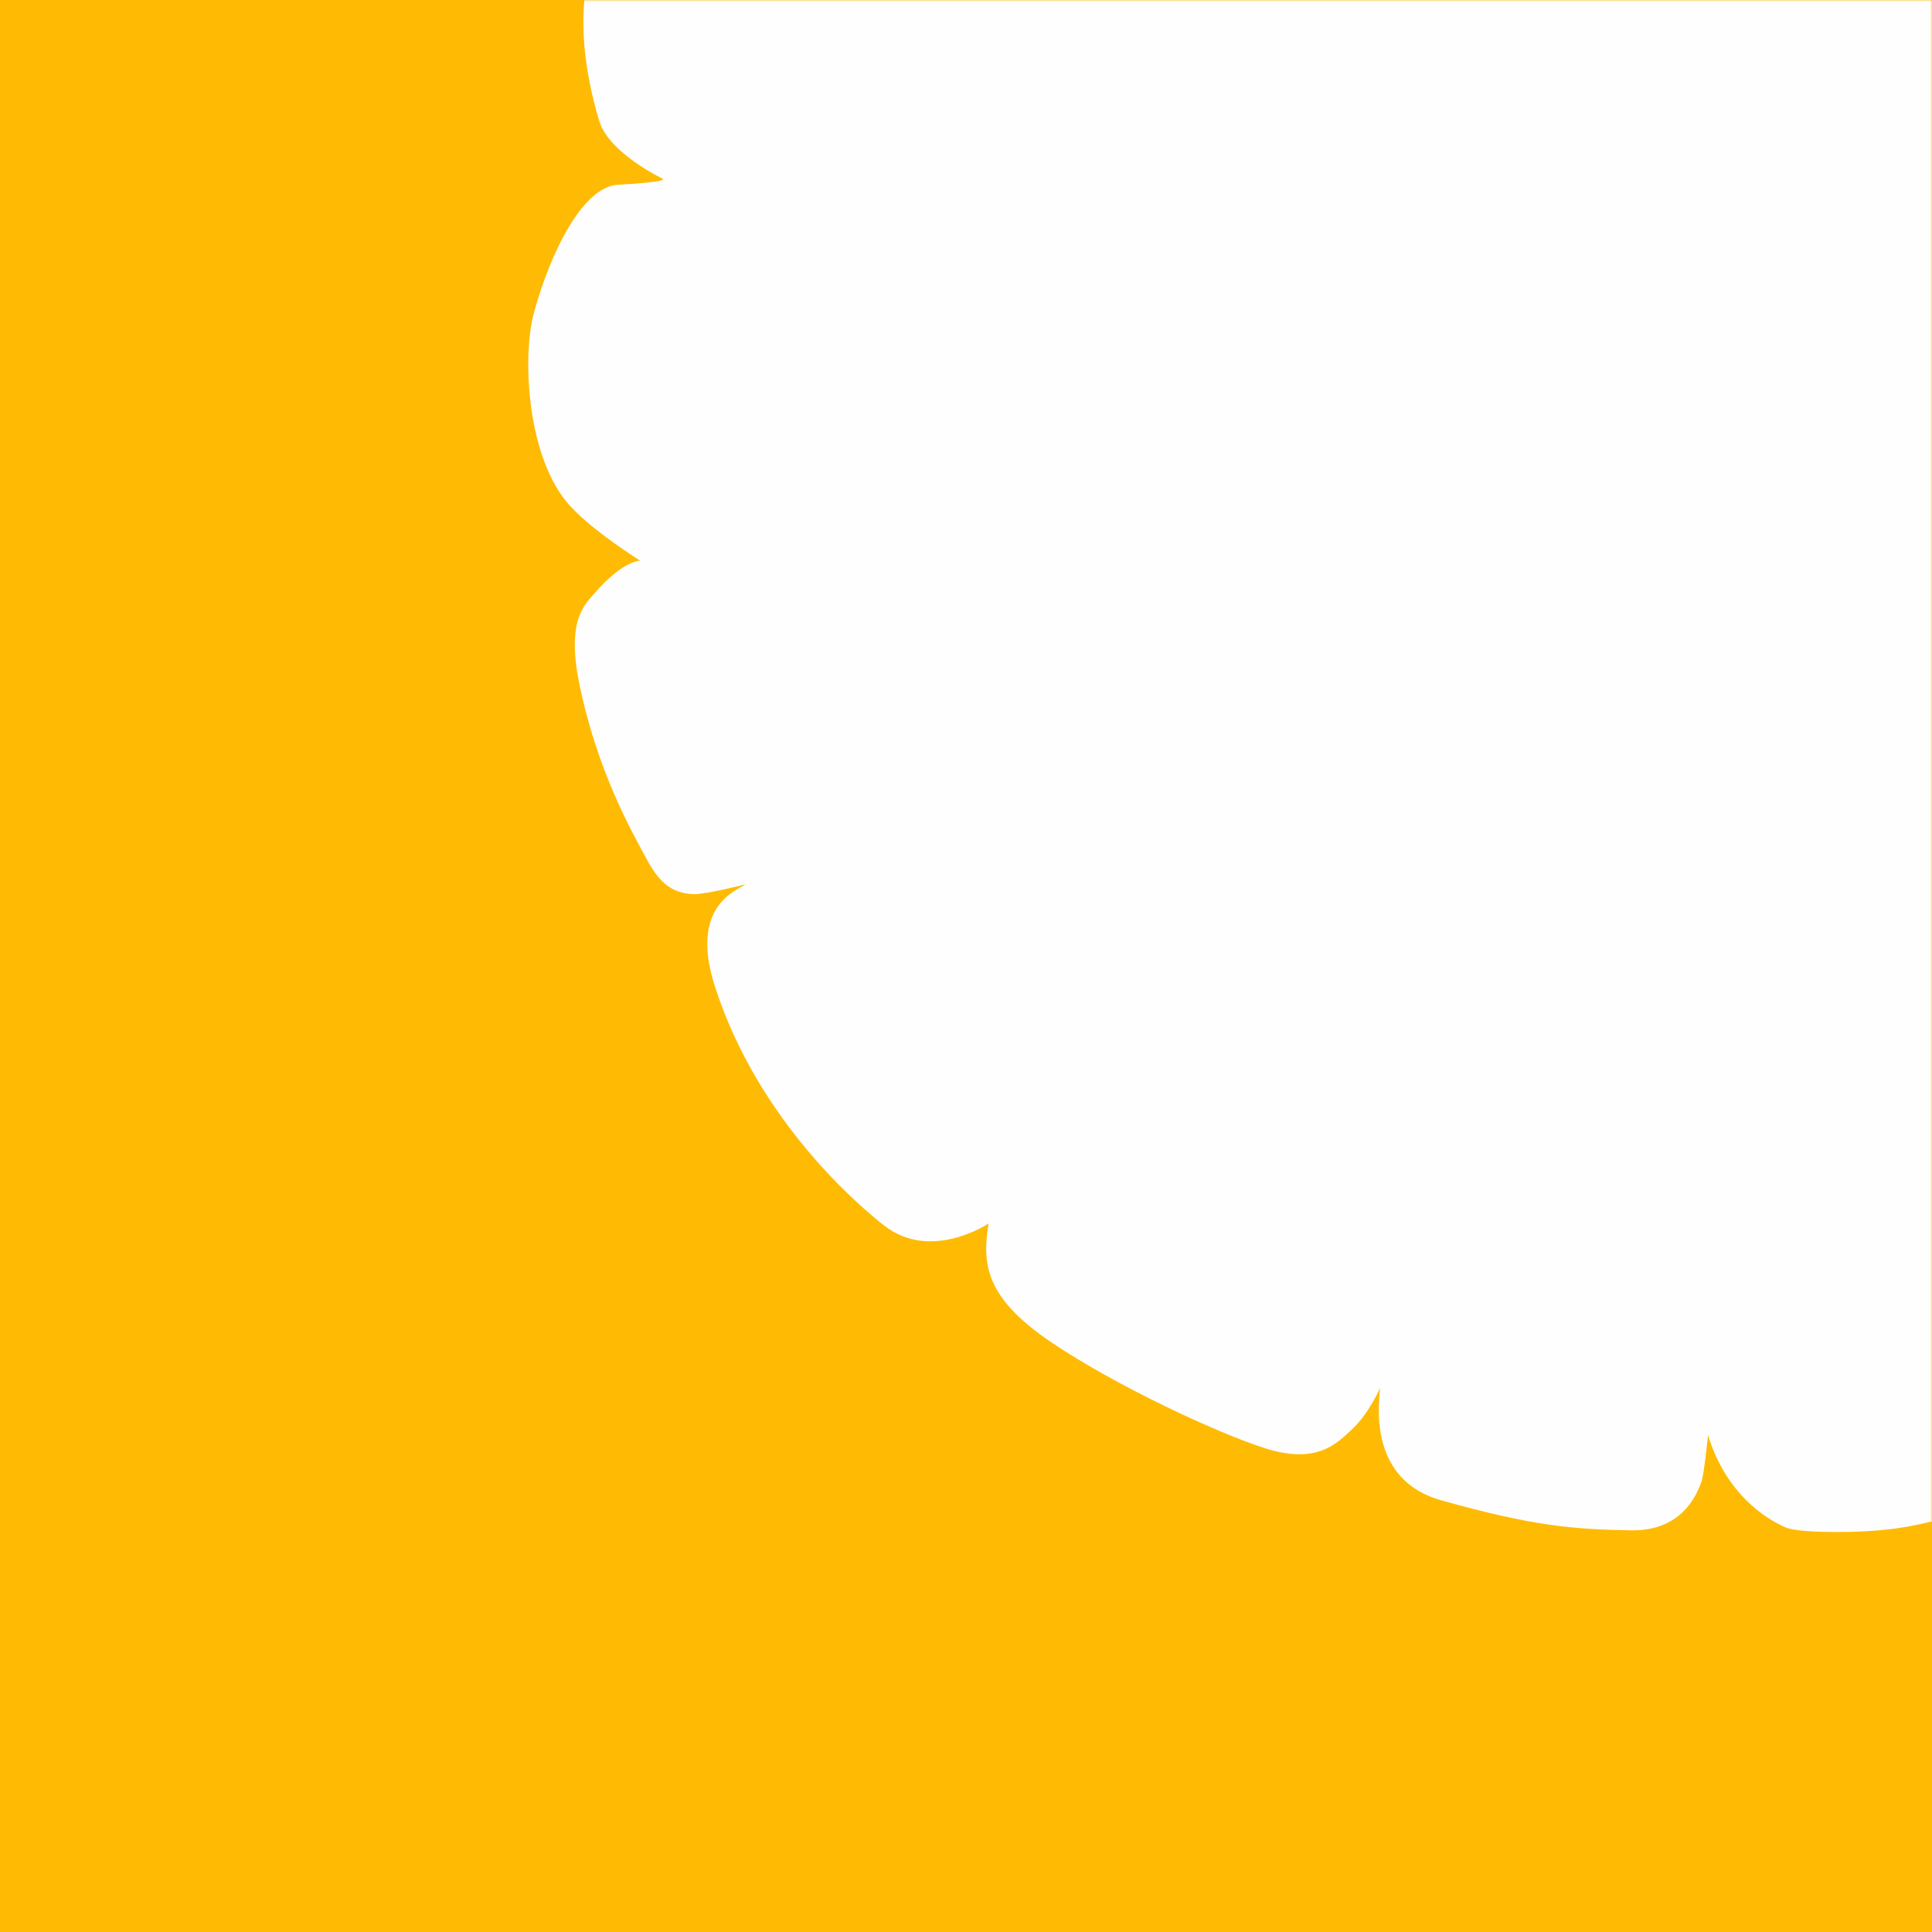 <svg width="512" height="512" viewBox="0 0 512 512" fill="none" xmlns="http://www.w3.org/2000/svg">
<rect width="512" height="512" fill="#FFBB03"/>
<mask id="mask0_2288_523" style="mask-type:alpha" maskUnits="userSpaceOnUse" x="0" y="0" width="512" height="512">
<rect width="512" height="512" fill="#FFBB03"/>
</mask>
<g mask="url(#mask0_2288_523)">
<path fill-rule="evenodd" clip-rule="evenodd" d="M991.999 112.392C991.999 112.392 980.44 117.706 973.902 118.512C971.834 118.766 966.974 119.377 965.815 119.305C961.499 119.036 956.797 119.802 948.313 115.7C948.313 115.7 953.488 135.023 940.179 145.322C926.882 155.622 922.856 162.028 917.01 161.536C910.142 160.948 906.04 156.085 906.848 156.718C907.666 157.357 914.427 166.846 911.373 170.745C908.327 174.647 902.548 184.99 893.144 192.373C885.808 198.122 889.723 198.9 874.757 202.12C861.754 204.92 847.403 201.315 834.218 185.999C834.218 185.999 835.412 193.111 833.089 202.606C830.064 214.95 831.899 225.827 830.415 230.144C830.415 230.144 827.711 254.677 799.407 256.155C799.407 256.155 793.418 256.034 791.335 255.135C788.849 254.06 796.6 269.834 769.893 281.753C751.492 289.967 744.643 287.311 742.041 286.974C738.742 286.55 721.728 283.269 713.676 266.978C713.676 266.978 720.671 292.631 713.056 305.218C708.41 312.892 699.732 319.778 692.077 323.467C687.182 325.82 652.905 345.222 634.671 311.585C634.671 311.585 635.784 316.057 636.327 325.099C636.974 335.667 638.107 342.101 627.066 352.797C619.696 359.942 613.652 364.932 608.085 368.95C601.73 373.543 600.831 373.307 591.309 375.584C581.819 377.85 569.767 373.61 564.175 371.067C558.741 368.587 556.322 368.851 552.839 362.224C552.839 362.224 560.444 383.991 535.388 394.935C513.474 404.511 501.563 405.326 495.179 405.751C489.155 406.154 476.329 406.225 473.086 404.736C470.82 403.695 458.096 398.072 452.641 380.336C452.641 380.336 451.574 391.163 450.821 392.905C450.09 394.587 446.719 405.805 432.252 405.554C416.967 405.276 406.576 404.494 381.958 397.608C363.063 392.321 365.172 373.03 365.752 367.826C365.752 367.826 362.748 374.613 358.447 378.638C354.136 382.661 348.967 388.22 334.992 383.725C322.483 379.691 295.455 367.158 278.389 355.57C261.33 343.981 260.145 335.181 261.985 324.243C261.985 324.243 246.74 334.464 234.353 324.807C228.125 319.953 200.944 297.246 189.436 261.338C182.528 239.78 195.623 235.861 197.564 234.366C197.564 234.366 186.813 237.062 183.911 236.964C178.471 236.771 175.004 234.339 171.609 228.103C167.405 220.375 158.301 204.435 153.538 181.269C150.015 164.089 155.088 160.142 157.645 157.132C160.389 153.89 165.423 149.066 169.611 148.553C169.611 148.553 157.447 140.967 151.189 134.191C139.426 121.45 138.395 94.193 141.5 82.852C145.811 67.1 154.397 49.486 163.704 48.973C176.834 48.256 175.762 47.44 175.762 47.44C175.762 47.44 161.387 40.61 158.819 32.086C155.332 20.518 150.737 -1.01 160.319 -19.171C169.896 -37.332 174.928 -38.065 179.645 -39.172C184.973 -40.43 199.446 -44.361 201.387 -43.522C201.387 -43.522 172.178 -57.548 179.488 -90.495C179.488 -90.495 189.325 -142.882 230.205 -133.758C223.377 -139.084 211.229 -148.566 212.494 -164.648C213.511 -177.56 213.058 -195.589 224.328 -204.013C224.328 -204.013 227.215 -205.7 228.319 -208.695C228.898 -210.26 228.364 -212.576 227.923 -214.383C226.519 -220.14 240.279 -252.591 256.023 -258.373C256.023 -258.373 279.03 -271.286 290.01 -267.57C290.01 -267.57 263.632 -284.744 268.177 -295.461C272.218 -304.983 269.367 -326.853 276.519 -336" fill="#FEFEFE"/>
</g>
</svg>
